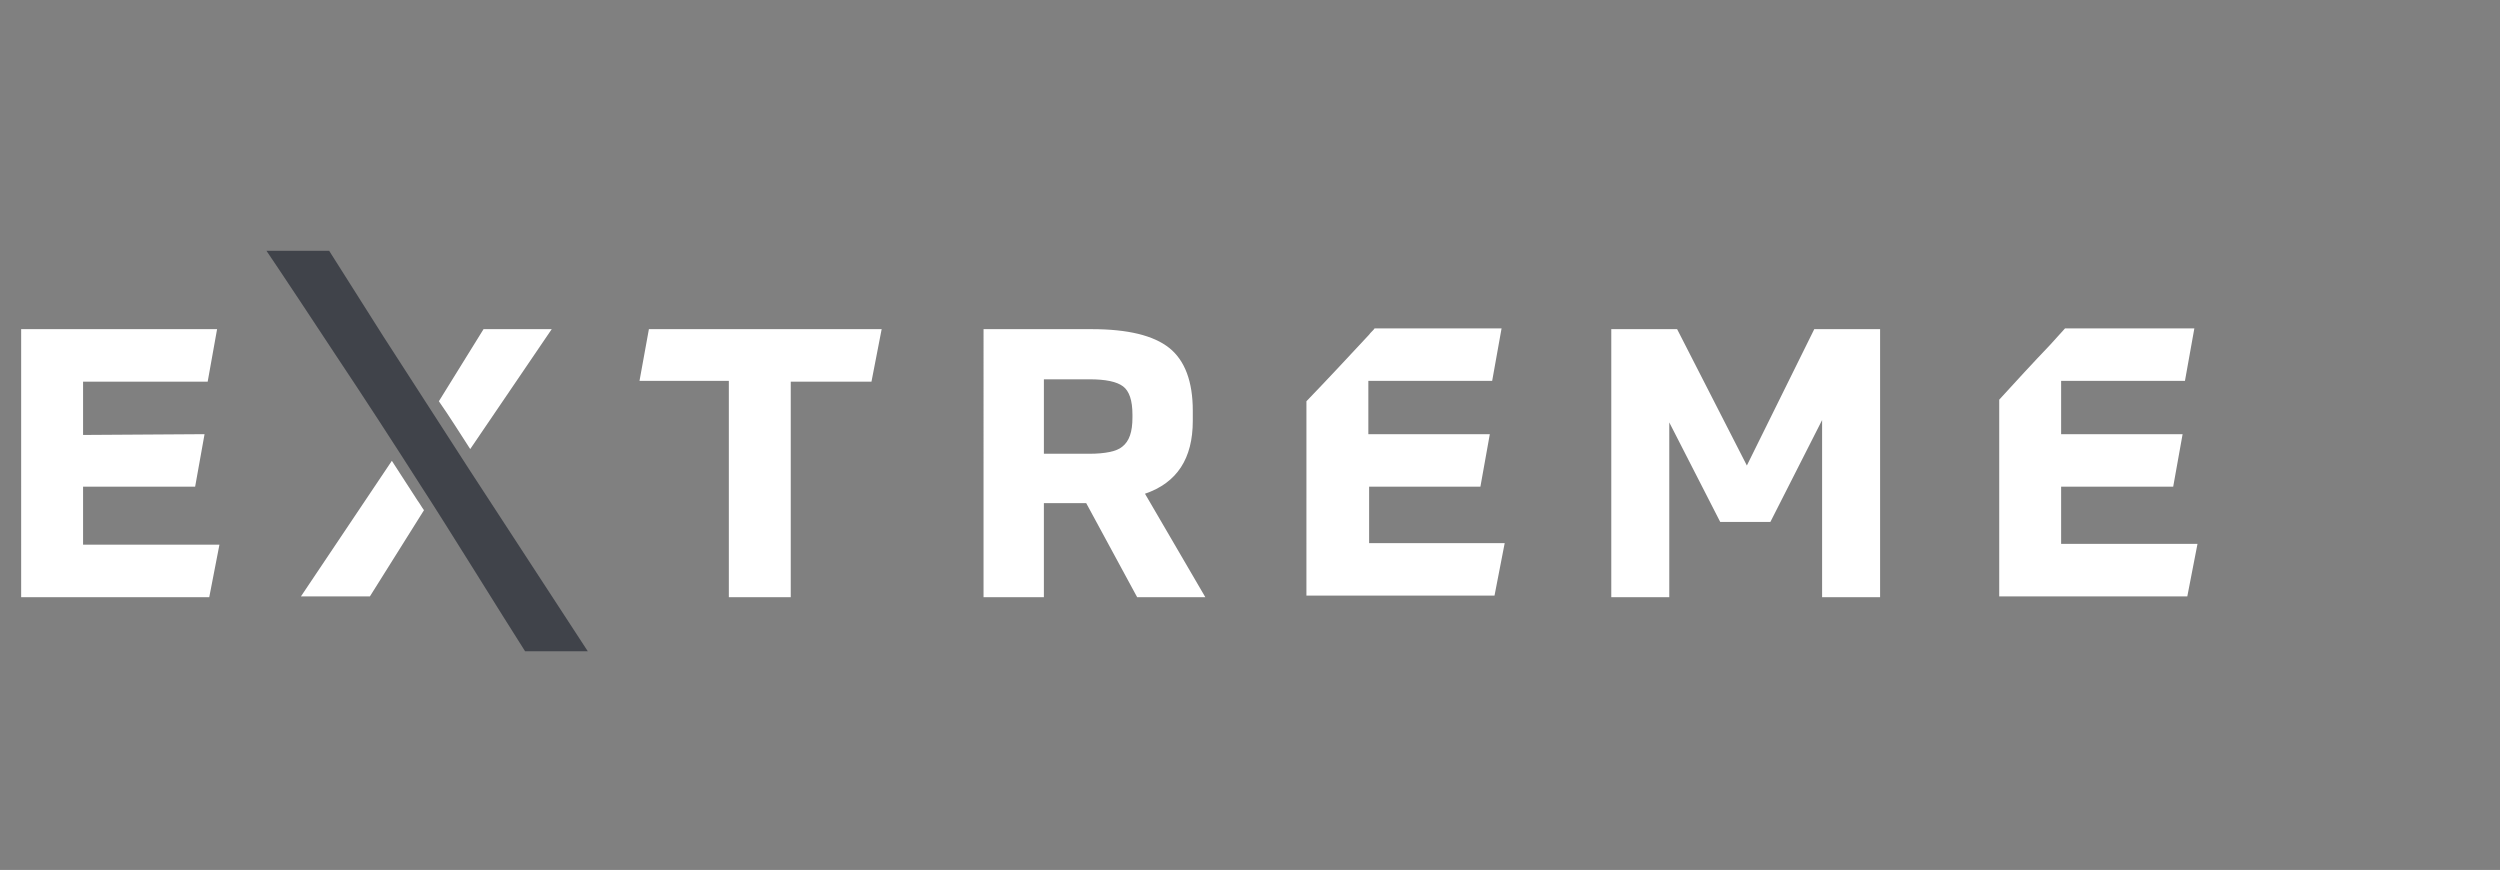 <svg xmlns="http://www.w3.org/2000/svg" xmlns:xlink="http://www.w3.org/1999/xlink" id="Layer_1" x="0px" y="0px" viewBox="0 0 319 111" style="enable-background:new 0 0 319 111;" xml:space="preserve"><rect x="0" y="0" width="319" height="111" fill="#808080" stroke="none"/><style type="text/css">	.st0{fill:#FFFFFF;}	.st1{fill:#40434A;}</style><g>	<path class="st0" d="M26.1,55.4l-1.2,6.7H10.6v7.4H28l-1.3,6.7h-24V42h25l-1.2,6.7H10.6v6.8L26.1,55.4L26.1,55.4z"></path>	<path class="st0" d="M60,57.3L70.4,42h-8.7L56,51.2C57.4,53.2,58.7,55.3,60,57.3z"></path>	<path class="st1" d="M60,60.1c-3.7-5.7-7.4-11.5-11.1-17.2C48.7,42.6,42.2,32.3,42,32h-8c0.7,1,8,12,8.7,13.1  c3.8,5.7,7.5,11.4,11.2,17.2c3,4.6,10.1,16.1,13.1,20.8h8C71.5,77.7,63.5,65.5,60,60.1z"></path>	<path class="st0" d="M53.3,63.9c-1.1-1.7-2.2-3.4-3.3-5.1L38.4,76.1h8.8l6.9-11C53.8,64.7,53.6,64.3,53.3,63.9z"></path>	<path class="st0" d="M82.8,42h29.7l-1.3,6.7h-10.3v27.5H93V48.6H81.6L82.8,42z"></path>	<path class="st0" d="M152.2,52.4v1.3c0,4.8-2,7.9-6.1,9.3l7.7,13.2h-8.7l-6.5-12h-5.4v12h-7.7V42h13.8c4.6,0,7.9,0.8,9.9,2.4  S152.2,48.7,152.2,52.4z M144.5,53.3v-0.4c0-1.8-0.4-3-1.2-3.6s-2.2-0.9-4.3-0.9h-5.8v9.5h5.8c2,0,3.5-0.3,4.2-0.9  C144.1,56.3,144.5,55.1,144.5,53.3z"></path>	<path class="st0" d="M174.6,62.1h14.3l1.2-6.7h-15.5v-6.8h15.8l1.2-6.7h-16.2c-0.2,0.3-0.5,0.5-0.7,0.8c-2.7,2.9-5.3,5.7-8,8.5V76  h24l1.3-6.7h-17.3v-7.2H174.6z"></path>	<path class="st0" d="M225.9,66.6h-6.4L213,53.9v22.3h-7.4V42h8.4l8.9,17.4l8.6-17.4h8.4v34.2h-7.4V53.6L225.9,66.6z"></path>	<path class="st0" d="M263,62.1h14.3l1.2-6.7H263v-6.8h15.8l1.2-6.7h-16.5c-0.6,0.7-1.3,1.4-1.9,2.1c-2.2,2.3-4.4,4.7-6.5,7v25.1h24  l1.3-6.7H263V62.1z"></path></g></svg>